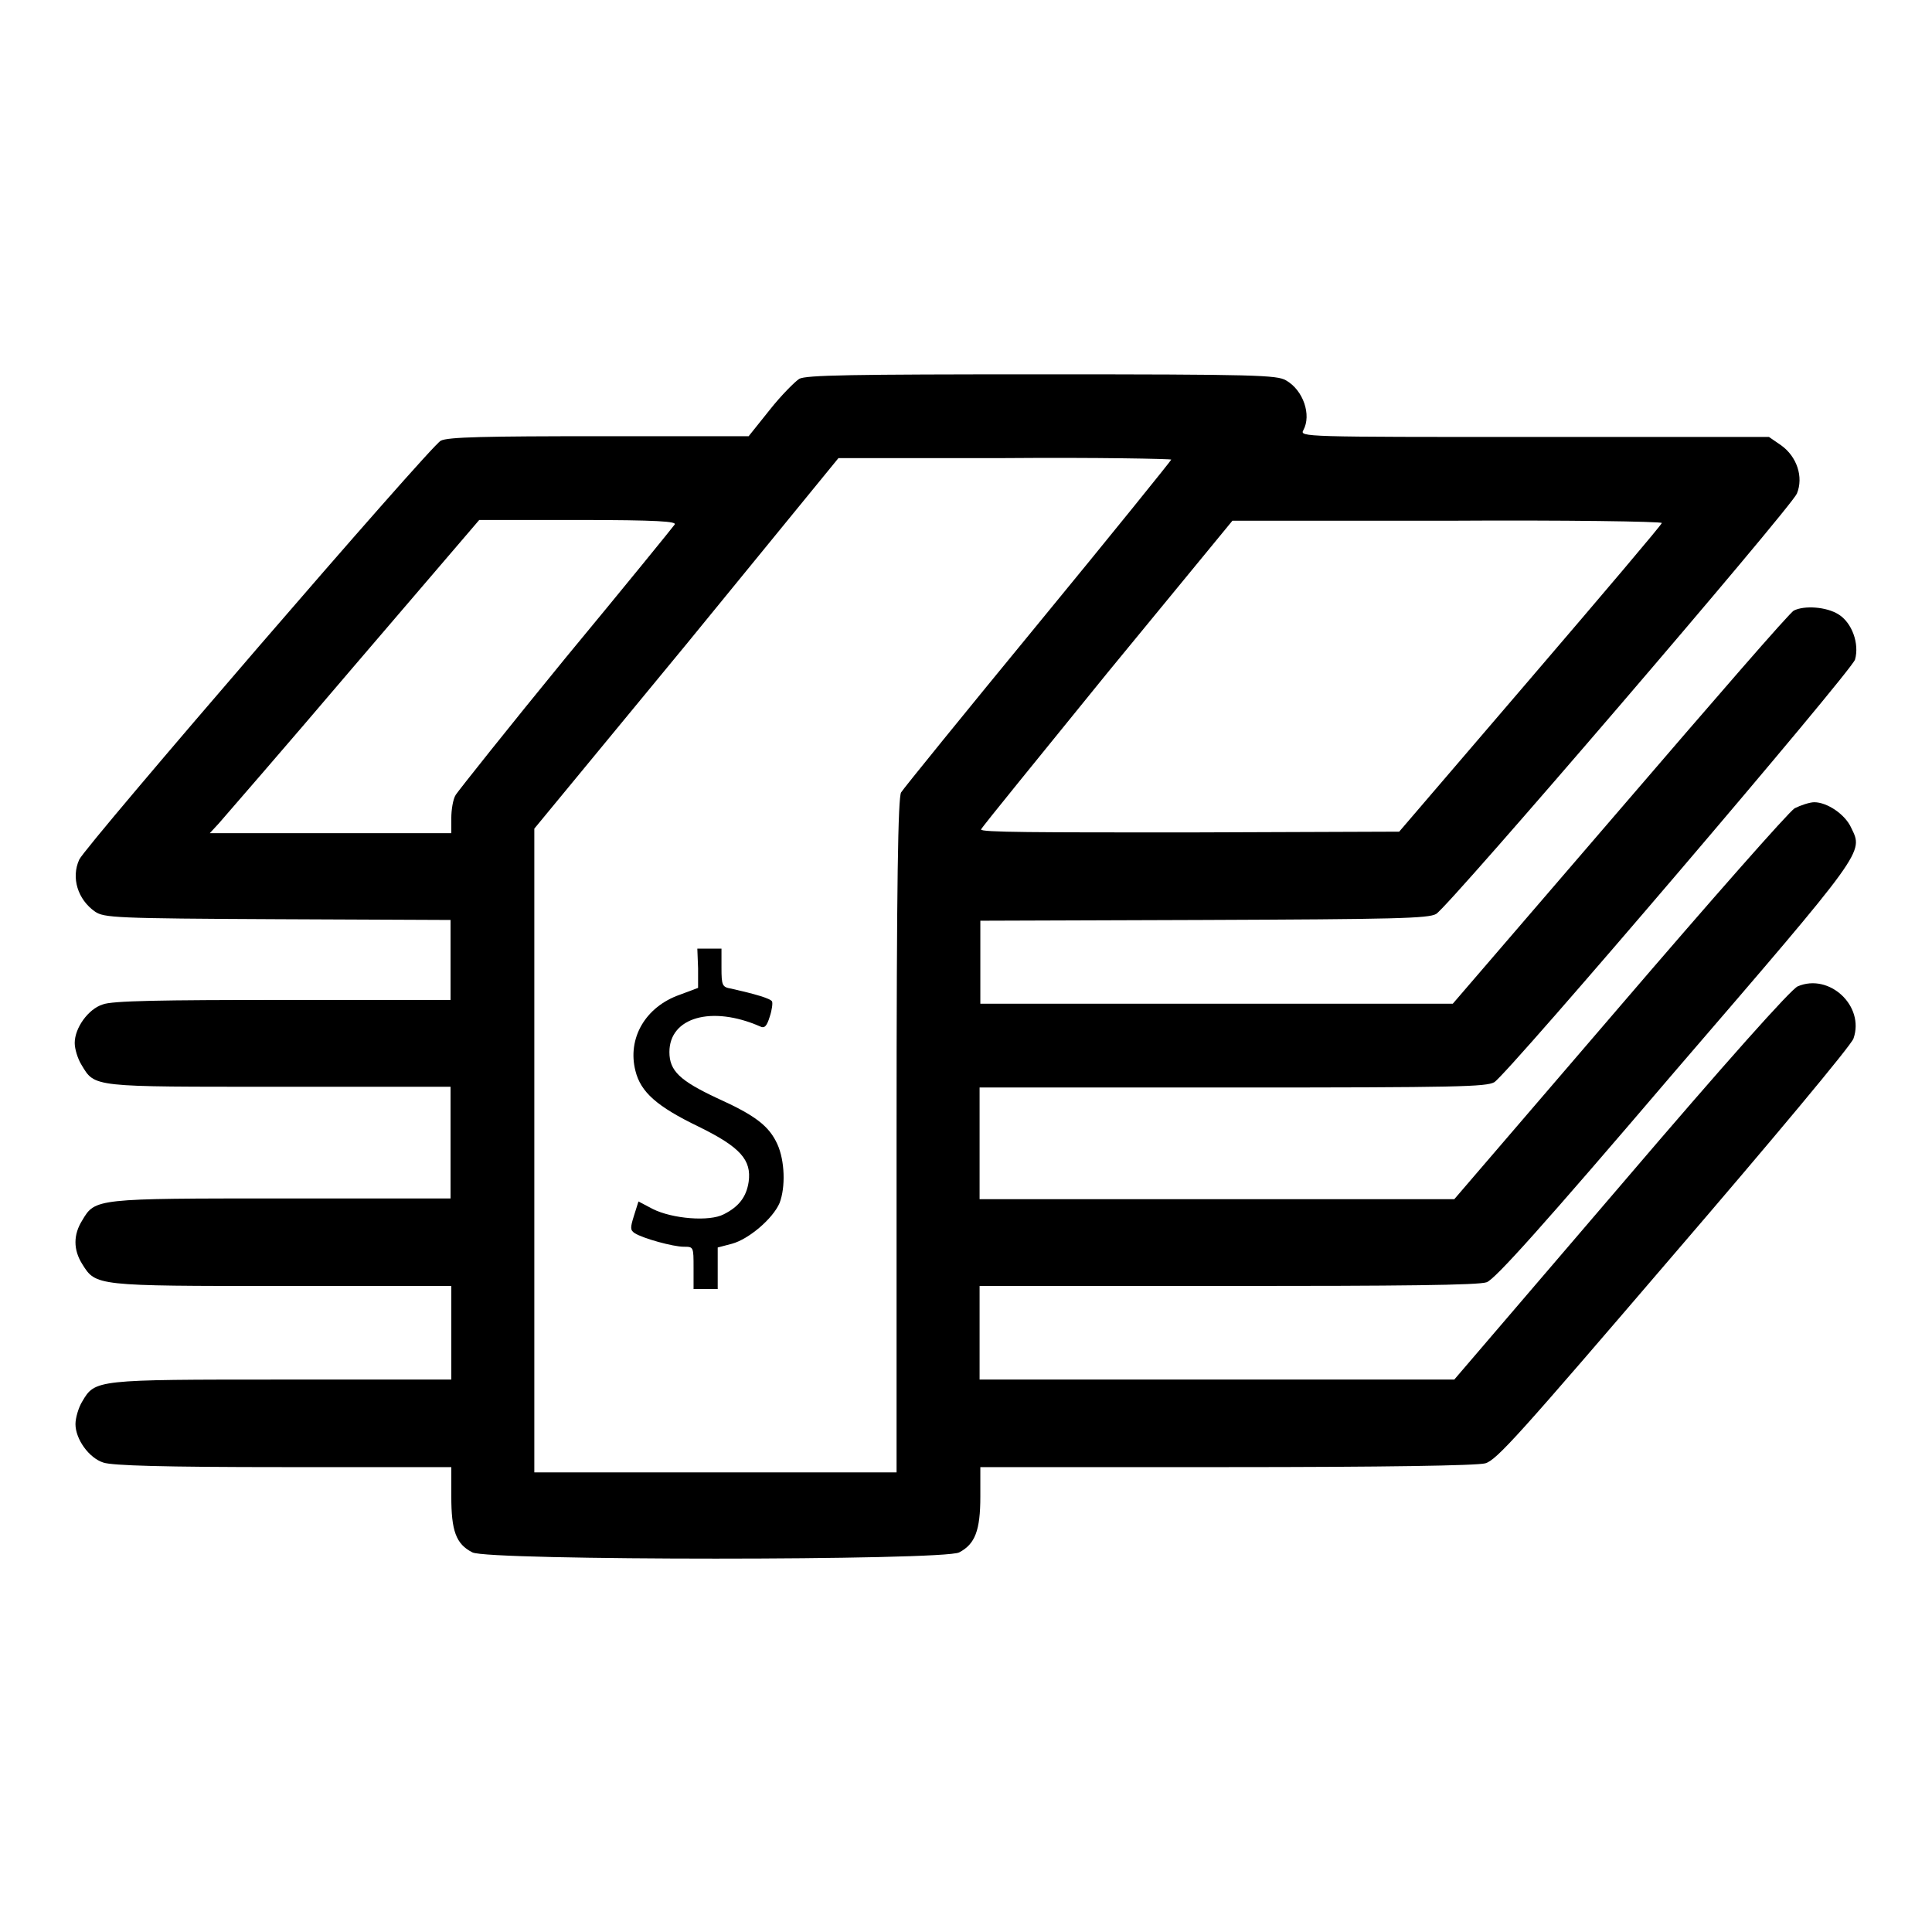 <?xml version="1.0" encoding="utf-8"?>
<!-- Svg Vector Icons : http://www.onlinewebfonts.com/icon -->
<!DOCTYPE svg PUBLIC "-//W3C//DTD SVG 1.1//EN" "http://www.w3.org/Graphics/SVG/1.1/DTD/svg11.dtd">
<svg version="1.1" xmlns="http://www.w3.org/2000/svg" xmlns:xlink="http://www.w3.org/1999/xlink" x="0px" y="0px" viewBox="0 0 256 256" enable-background="new 0 0 256 256" xml:space="preserve">
<g><g><g><path fill="#000000" d="M105.9,50.2c-0.6,0.4-2.4,2.2-3.9,4.1l-2.8,3.5l-19.8,0c-14.9,0-20.1,0.1-21,0.6c-1.3,0.6-47.1,53.7-47.9,55.5c-1.1,2.4-0.2,5.3,2.1,6.9c1.2,0.8,2.6,0.9,24.2,1l22.9,0.1v5.3v5.3l-22.2,0c-16,0-22.7,0.1-23.9,0.6c-1.9,0.6-3.7,3.1-3.7,5.1c0,0.8,0.4,2.1,0.9,2.9c1.8,3,1.3,2.9,26.3,2.9h22.6v7.4v7.4H37.4c-24.7,0-24.8,0-26.5,2.9c-1.2,1.9-1.2,3.9,0,5.8c1.8,2.9,1.8,2.9,26.5,2.9h22.4v6.2v6.2H37.4c-24.7,0-24.8,0-26.5,2.9c-0.5,0.8-0.9,2.2-0.9,3c0,2,1.8,4.5,3.7,5.1c1.2,0.4,7.9,0.6,23.9,0.6l22.2,0v3.9c0,4.5,0.6,6.3,2.8,7.4c2,1.1,62.5,1.1,64.5,0c2.1-1.1,2.8-2.9,2.8-7.4v-3.9h32.6c20.9,0,33.2-0.2,34.3-0.5c1.5-0.4,4.6-3.9,25-27.7c12.9-15,23.6-27.8,23.8-28.6c1.5-4.3-3.2-8.7-7.4-6.9c-0.9,0.4-9.4,9.9-23.4,26.3l-22.1,25.8h-31.4h-31.5v-6.2v-6.2h32.9c22.6,0,33.3-0.1,34.3-0.5c1.1-0.4,7.4-7.4,24.9-27.9c25.4-29.5,25-29,23.4-32.3c-0.8-1.8-3.2-3.4-4.9-3.4c-0.6,0-1.8,0.4-2.6,0.8c-0.8,0.5-11.2,12.3-23.2,26.3l-21.9,25.5h-31.4h-31.5v-7.4v-7.4h33.5c30,0,33.6-0.1,34.7-0.7c1.9-1.2,47.3-54.4,47.8-56c0.6-2.1-0.4-4.9-2.2-6c-1.6-1-4.5-1.2-5.9-0.5c-0.5,0.2-10.8,12.1-23,26.3L192.5,133h-31.3h-31.3v-5.5V122l29.6-0.1c25.3-0.1,29.8-0.2,30.8-0.8c1.7-1,47-53.8,47.8-55.7c0.9-2.2,0-4.9-2.1-6.4l-1.6-1.1h-31.1c-30.6,0-31.1,0-30.6-0.9c1.1-2,0-5.3-2.3-6.6c-1.2-0.7-3.9-0.8-32.4-0.8C112.7,49.6,106.8,49.7,105.9,50.2z M155.2,60.9c0,0.1-7.9,9.9-17.6,21.7c-9.7,11.8-17.9,21.9-18.2,22.4c-0.4,0.7-0.6,11.5-0.6,45.5v44.6h-24h-24v-42.7v-42.6L91,85.3l20.1-24.6h22C145.3,60.6,155.2,60.8,155.2,60.9z M89.4,69.5c-0.2,0.3-6.7,8.3-14.4,17.6c-7.7,9.4-14.2,17.6-14.6,18.2c-0.4,0.6-0.6,2.1-0.6,3.1v2h-16h-16l1.2-1.3c0.6-0.7,8.7-10,17.8-20.7l16.7-19.5h13.1C87.2,68.9,89.7,69.1,89.4,69.5z M220.2,69.3c0,0.2-7.8,9.4-17.4,20.6l-17.4,20.3l-27.8,0.1c-20.1,0-27.8,0-27.6-0.4c0.1-0.3,7.7-9.6,16.7-20.7L163.3,69l28.5,0C207.4,68.9,220.2,69.1,220.2,69.3z"/><path fill="#000000" d="M92.5,128.3v2.6l-2.4,0.9c-4.6,1.6-7,5.8-5.9,10.1c0.7,2.8,2.8,4.7,8.4,7.4c5.5,2.7,7,4.4,6.6,7.3c-0.3,2-1.3,3.3-3.3,4.3c-1.9,1-6.8,0.6-9.4-0.7l-1.9-1l-0.6,1.9c-0.5,1.6-0.5,1.9,0.1,2.3c1.1,0.7,5.1,1.8,6.5,1.8c1.3,0,1.3,0,1.3,2.8v2.8h1.6h1.6v-2.8v-2.7l1.9-0.5c2.2-0.6,5.4-3.3,6.3-5.4c0.8-2.1,0.7-5.6-0.3-7.8c-1.1-2.4-2.9-3.8-8-6.1c-4.9-2.3-6.3-3.6-6.3-6.1c0-4.6,5.6-6.2,12-3.4c0.6,0.3,0.9,0,1.3-1.3c0.3-0.9,0.4-1.8,0.3-2c-0.2-0.4-2.3-1-5.4-1.7c-1.2-0.2-1.3-0.4-1.3-2.8v-2.5h-1.6h-1.6L92.5,128.3L92.5,128.3z"/></g></g></g>
</svg>
